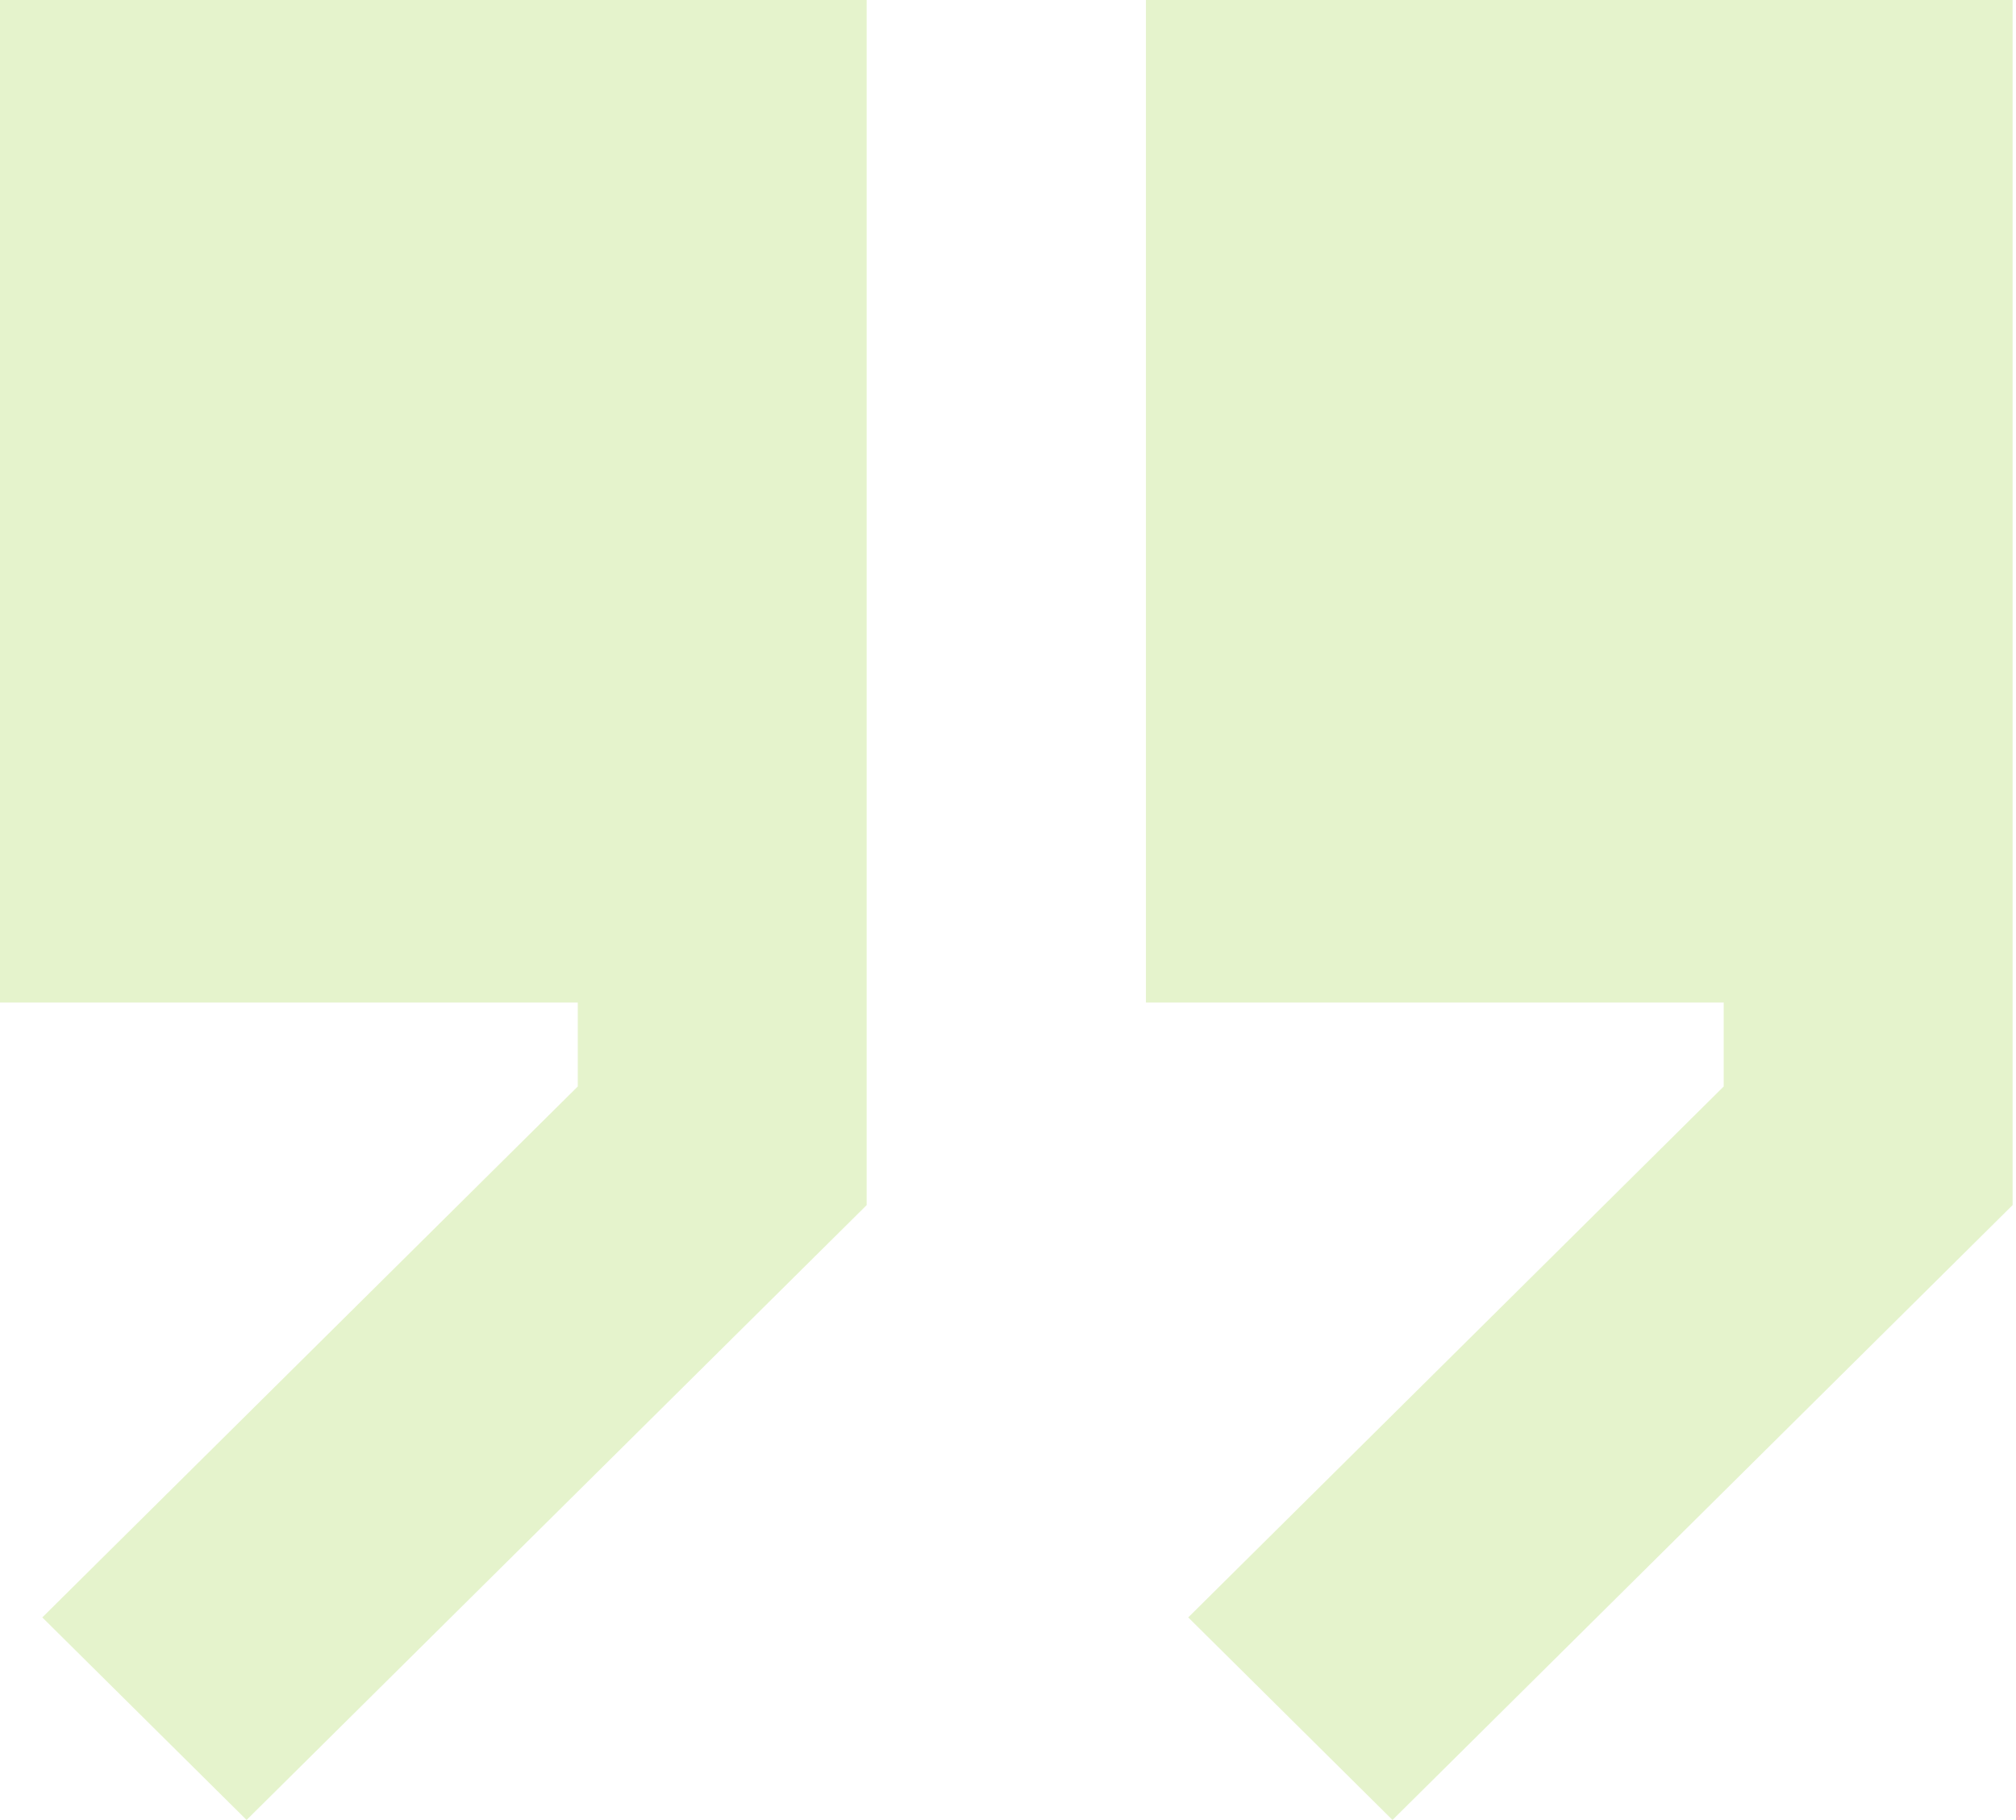 <svg xmlns="http://www.w3.org/2000/svg" width="216" height="195" viewBox="0 0 216 195" fill="none"><path d="M92.857 129.122L26.42 195L4.533 173.298L61.905 116.41V107.42H0V0H92.857V129.122Z" fill="#7EC502" fill-opacity="0.2"></path><path d="M122.778 107.42H184.683V116.41L127.311 173.298L149.197 195L215.635 129.122V0H122.778V107.42Z" fill="#7EC502" fill-opacity="0.2"></path></svg>